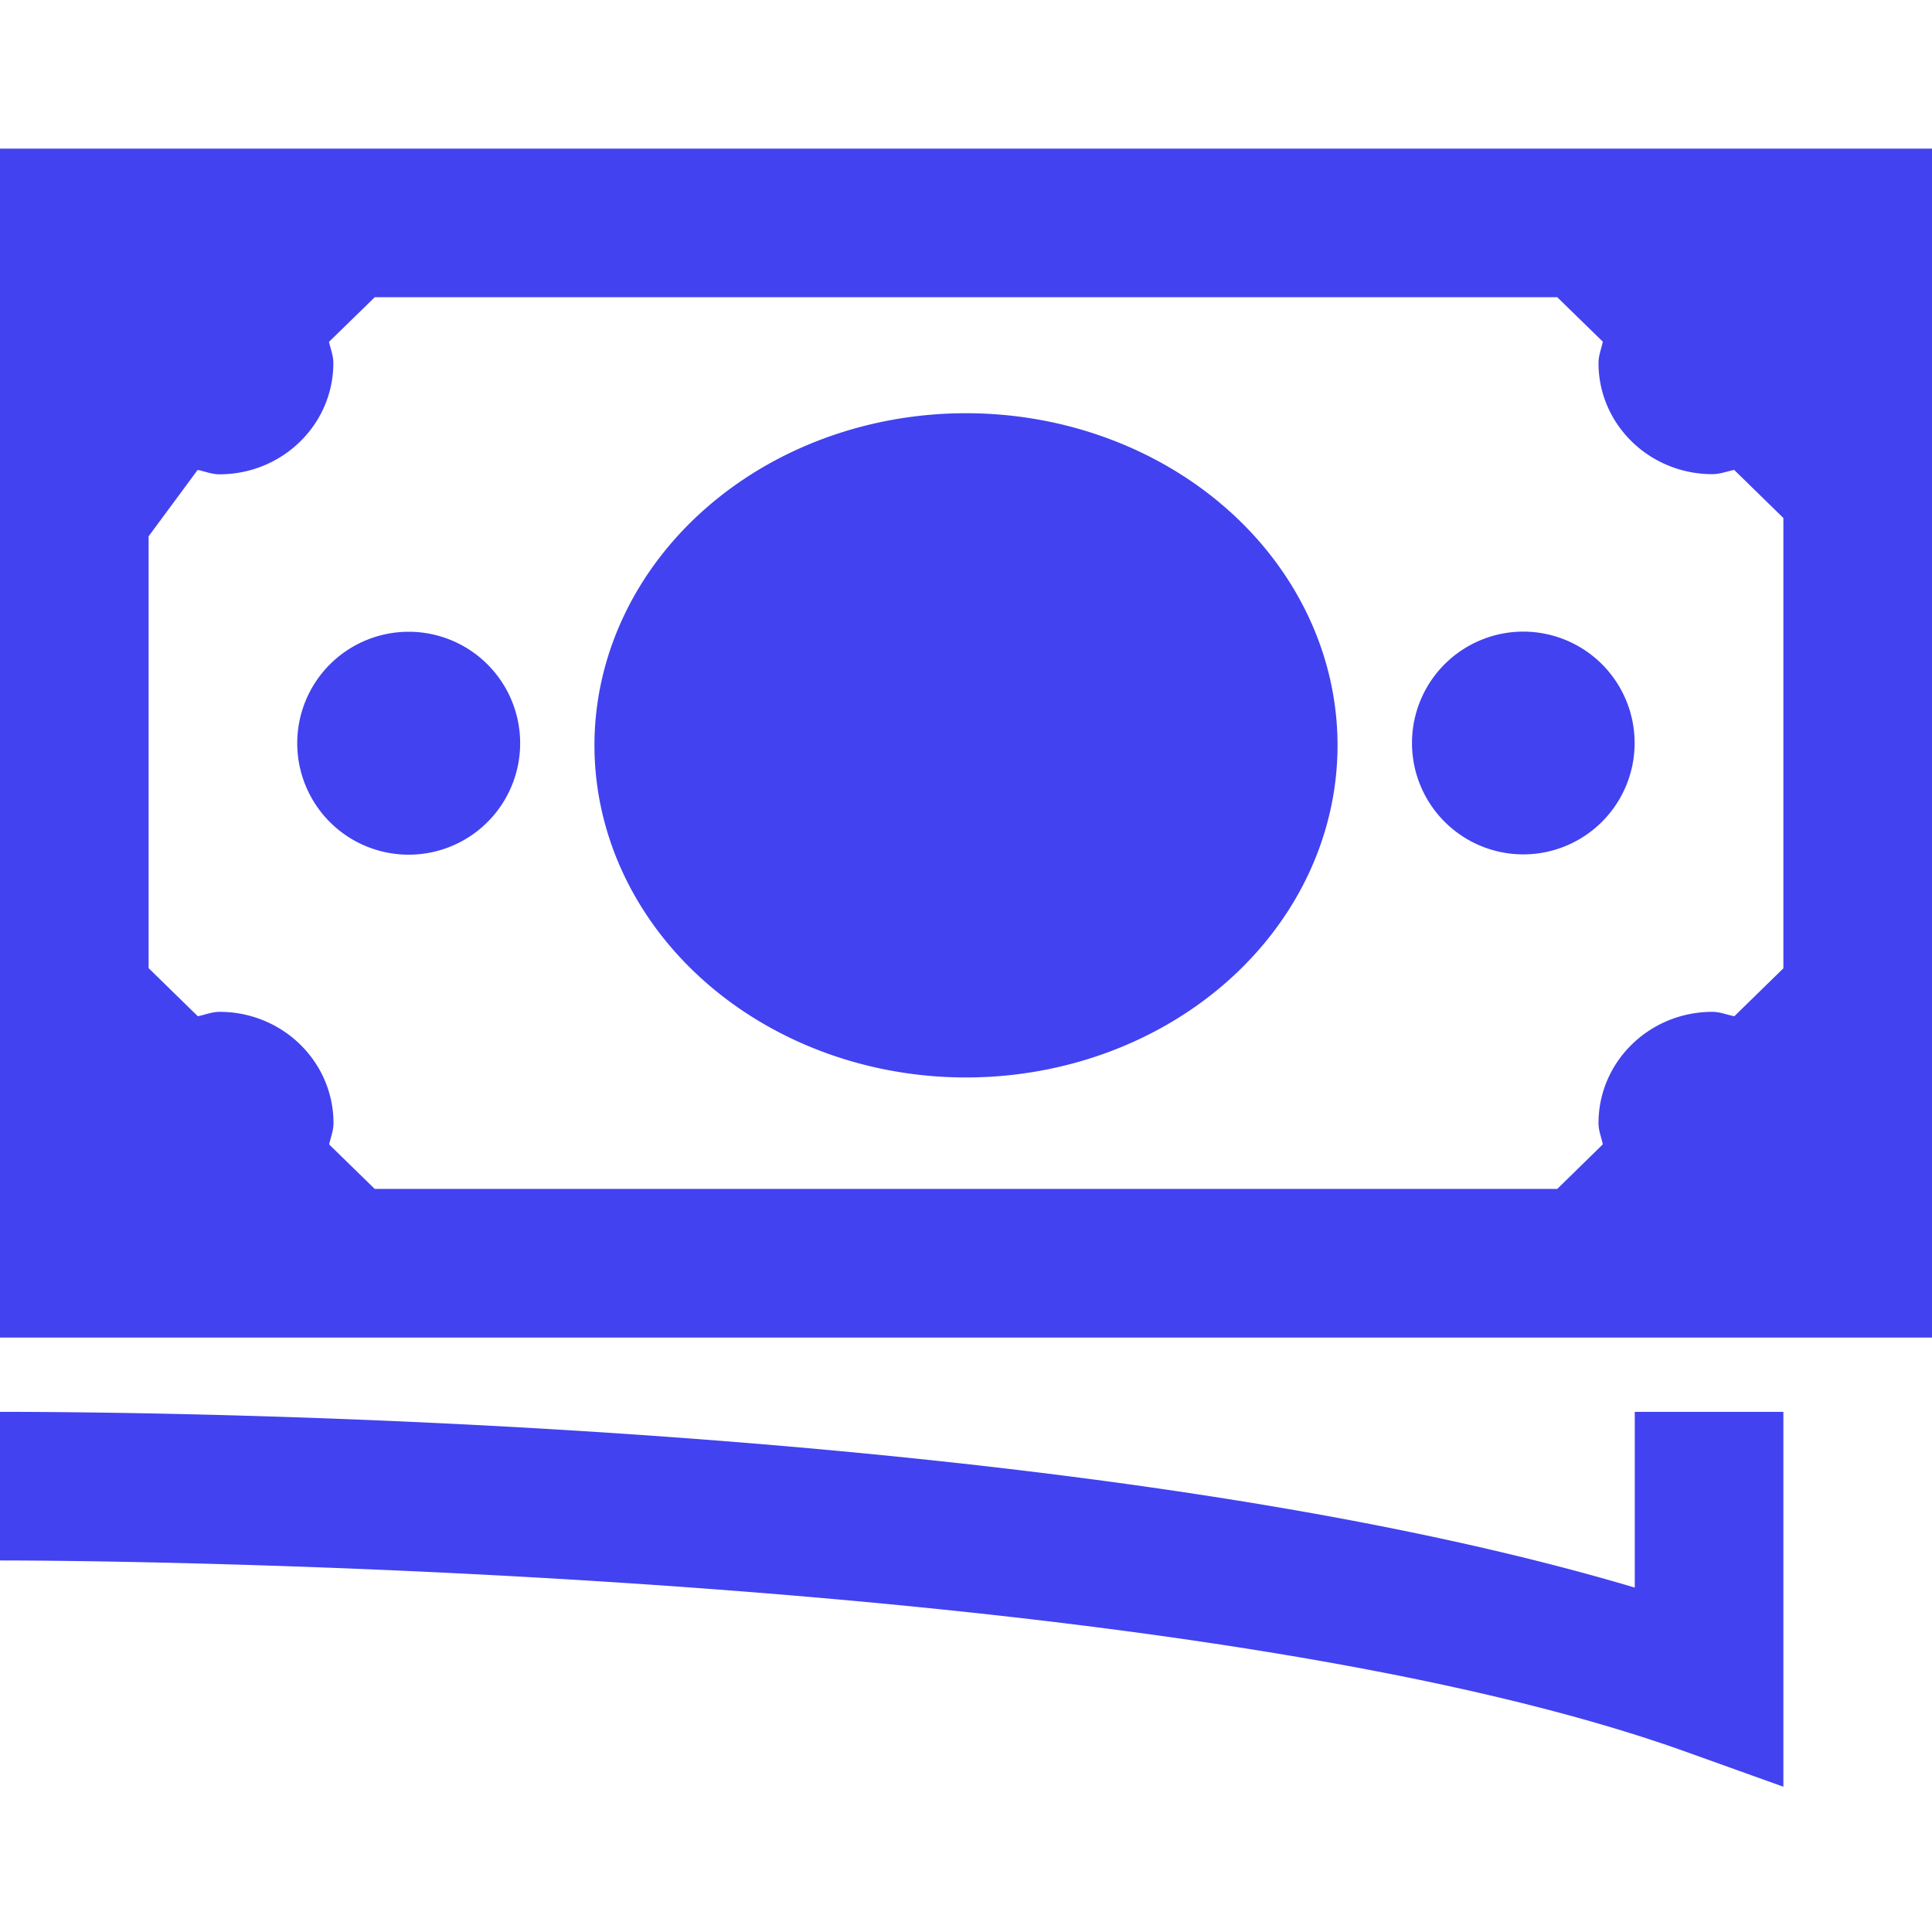 <svg xmlns="http://www.w3.org/2000/svg" xmlns:xlink="http://www.w3.org/1999/xlink" viewBox="0 0 26 26" fill="#4242F0"><path d="M0 2L0 9.924L0 18L26 18L26 8.924L26 2L0 2 z M 5.043 4L20.957 4L21.57 4.598C21.55 4.694 21.512 4.784 21.512 4.885C21.512 5.712 22.198 6.381 23.045 6.381C23.149 6.381 23.24 6.343 23.338 6.324L24 6.971L24 13.031L23.34 13.676C23.241 13.657 23.149 13.617 23.045 13.617C22.198 13.617 21.512 14.287 21.512 15.115C21.512 15.217 21.55 15.304 21.57 15.4L20.957 16L5.043 16L4.43 15.402C4.45 15.306 4.488 15.217 4.488 15.115C4.488 14.288 3.802 13.617 2.955 13.617C2.851 13.617 2.76 13.657 2.662 13.676L2 13.029L2 7.217L2.66 6.324C2.758 6.344 2.849 6.383 2.953 6.383C3.8 6.383 4.486 5.713 4.486 4.885C4.486 4.783 4.448 4.696 4.428 4.6L5.043 4 z M 13 5.561 A 5 4.47 0 0 0 8 10.029 A 5 4.47 0 0 0 13 14.5 A 5 4.47 0 0 0 18 10.029 A 5 4.47 0 0 0 13 5.561 z M 20.5 8.5 A 1.499 1.499 0 0 0 19.002 9.998 A 1.499 1.499 0 0 0 20.5 11.498 A 1.499 1.499 0 0 0 21.998 9.998 A 1.499 1.499 0 0 0 20.5 8.5 z M 5.5 8.502 A 1.5 1.5 0 0 0 4 10.002 A 1.5 1.5 0 0 0 5.5 11.502 A 1.5 1.5 0 0 0 7 10.002 A 1.5 1.5 0 0 0 5.5 8.502 z M 0 19L0 21C2.34 21 16.041 21.201 22.664 23.566L24 24.045L24 19L22 19L22 21.365C14.442 19.116 2.285 19 0 19 z" fill="#4242F0"></path></svg>